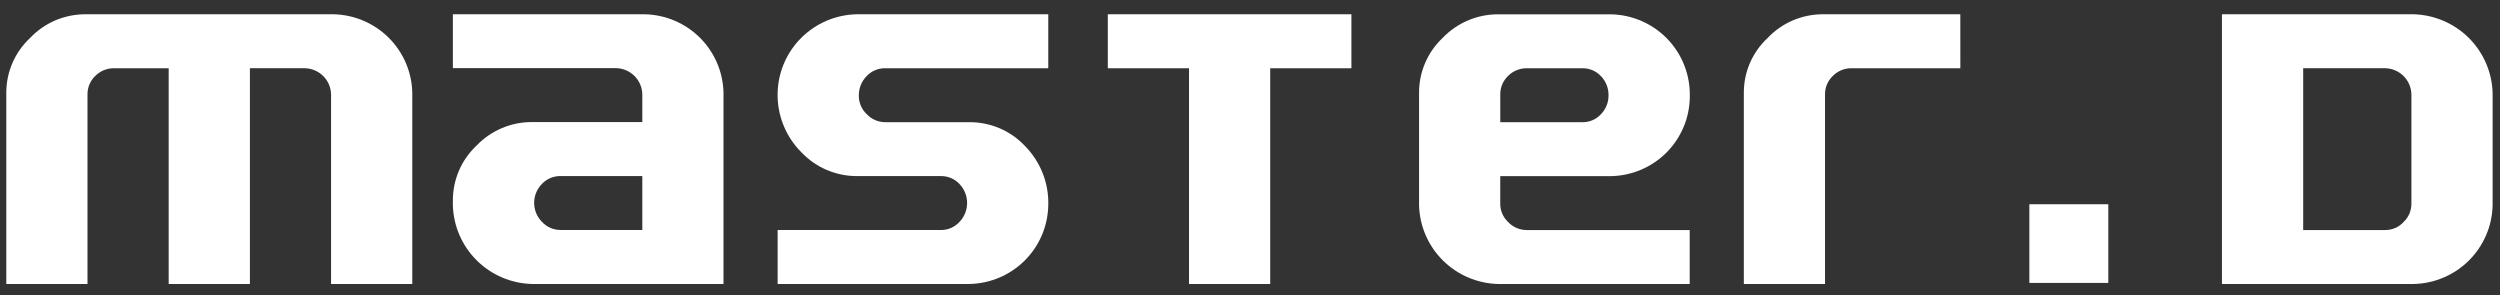 <svg width="110" height="13" viewBox="0 0 110 13" fill="none" xmlns="http://www.w3.org/2000/svg">
<rect x="0" y="0" width="110" height="13" fill="#333333" stroke="none"/>
<g clip-path="url(#clip0_75_52)">
<path d="M18.14 12.495H14.567V4.153C14.561 3.85 14.437 3.56 14.222 3.346C14.007 3.131 13.717 3.008 13.412 3.002H10.996V12.495H7.422V3.003H5.017C4.864 3.001 4.713 3.03 4.571 3.087C4.43 3.145 4.302 3.231 4.195 3.339C4.085 3.443 3.997 3.569 3.938 3.709C3.878 3.848 3.848 3.999 3.85 4.15V12.495H0.277V4.07C0.278 3.619 0.371 3.174 0.551 2.761C0.731 2.348 0.995 1.976 1.325 1.669C1.636 1.341 2.011 1.079 2.426 0.9C2.842 0.722 3.29 0.629 3.743 0.628H14.686C15.595 0.651 16.461 1.02 17.104 1.661C17.747 2.301 18.118 3.164 18.14 4.07V12.495Z" fill="white"/>
<path d="M31.834 12.495H23.415C22.498 12.474 21.624 12.102 20.975 11.456C20.325 10.81 19.95 9.94 19.926 9.026V8.836C19.923 8.381 20.014 7.93 20.193 7.511C20.373 7.093 20.637 6.716 20.97 6.404C21.286 6.074 21.666 5.813 22.088 5.635C22.509 5.458 22.962 5.368 23.419 5.371H28.262V4.149C28.256 3.846 28.132 3.556 27.917 3.342C27.701 3.127 27.411 3.004 27.107 2.998H19.926V0.628H28.381C29.29 0.651 30.155 1.02 30.798 1.661C31.441 2.302 31.812 3.164 31.834 4.07V12.495ZM28.262 10.121V7.746H24.666C24.511 7.744 24.358 7.774 24.215 7.834C24.073 7.895 23.945 7.985 23.84 8.098C23.622 8.321 23.501 8.621 23.502 8.932C23.504 9.243 23.628 9.542 23.848 9.763C23.952 9.876 24.079 9.967 24.221 10.028C24.362 10.089 24.515 10.12 24.67 10.119L28.262 10.121Z" fill="white"/>
<path d="M46.124 9.03C46.108 9.944 45.737 10.816 45.088 11.463C44.44 12.109 43.564 12.479 42.647 12.495H34.216V10.121H41.398C41.552 10.122 41.704 10.091 41.845 10.03C41.986 9.969 42.112 9.878 42.216 9.765C42.432 9.541 42.553 9.243 42.553 8.933C42.554 8.623 42.434 8.324 42.22 8.099C42.116 7.986 41.989 7.896 41.847 7.836C41.705 7.775 41.552 7.745 41.398 7.748H37.705C37.248 7.749 36.796 7.657 36.376 7.477C35.956 7.298 35.578 7.034 35.264 6.703C34.918 6.359 34.647 5.947 34.467 5.495C34.286 5.042 34.201 4.557 34.216 4.07C34.242 3.163 34.615 2.301 35.26 1.661C35.905 1.02 36.771 0.651 37.681 0.628H46.124V3.003H38.955C38.799 2.999 38.644 3.029 38.5 3.091C38.356 3.152 38.227 3.244 38.122 3.359C37.902 3.589 37.782 3.896 37.788 4.214C37.787 4.365 37.818 4.516 37.878 4.655C37.938 4.795 38.026 4.921 38.138 5.025C38.243 5.136 38.369 5.224 38.51 5.285C38.651 5.345 38.802 5.376 38.955 5.376H42.647C43.105 5.373 43.558 5.463 43.979 5.642C44.4 5.821 44.779 6.085 45.092 6.417C45.433 6.76 45.7 7.169 45.877 7.618C46.055 8.067 46.139 8.548 46.124 9.03Z" fill="white"/>
<path d="M59.462 3.003H55.889V12.495H52.317V3.003H48.744V0.628H59.462V3.003Z" fill="white"/>
<path d="M74.347 12.495H65.904C64.993 12.469 64.127 12.097 63.483 11.455C62.838 10.813 62.465 9.95 62.439 9.042V4.095C62.435 3.64 62.526 3.189 62.706 2.77C62.885 2.351 63.15 1.974 63.483 1.662C63.799 1.333 64.179 1.072 64.6 0.894C65.021 0.717 65.474 0.627 65.932 0.63H70.873C71.791 0.646 72.666 1.016 73.315 1.662C73.963 2.309 74.335 3.181 74.351 4.095V4.285C74.337 5.2 73.966 6.073 73.317 6.72C72.668 7.366 71.791 7.736 70.873 7.75H66.011V8.961C66.01 9.112 66.04 9.263 66.1 9.402C66.16 9.542 66.249 9.668 66.36 9.772C66.465 9.883 66.592 9.971 66.732 10.032C66.873 10.092 67.025 10.123 67.178 10.123H74.347L74.347 12.495ZM70.775 4.189C70.779 3.876 70.659 3.575 70.441 3.35C70.337 3.238 70.209 3.149 70.068 3.089C69.927 3.029 69.774 3 69.621 3.003H67.179C67.027 3.001 66.875 3.03 66.734 3.088C66.593 3.145 66.465 3.231 66.358 3.339C66.247 3.444 66.159 3.569 66.1 3.709C66.041 3.849 66.011 3.999 66.012 4.15V5.377H69.62C69.774 5.38 69.927 5.351 70.069 5.29C70.211 5.229 70.338 5.139 70.442 5.025C70.55 4.914 70.635 4.784 70.692 4.64C70.75 4.497 70.778 4.343 70.775 4.189Z" fill="white"/>
<path d="M86.255 3.003H81.468C81.316 3.001 81.164 3.03 81.023 3.087C80.882 3.145 80.754 3.231 80.646 3.339C80.536 3.443 80.448 3.569 80.389 3.709C80.329 3.848 80.299 3.999 80.301 4.15V12.495H76.729V4.07C76.729 3.619 76.822 3.174 77.002 2.761C77.183 2.348 77.446 1.976 77.777 1.669C78.088 1.341 78.462 1.08 78.877 0.901C79.293 0.722 79.74 0.629 80.193 0.628H86.254L86.255 3.003Z" fill="white"/>
<path d="M109.675 9.042C109.652 9.951 109.28 10.816 108.635 11.459C107.99 12.102 107.122 12.473 106.21 12.495H97.766V0.628H106.197C107.112 0.653 107.982 1.026 108.629 1.67C109.276 2.315 109.65 3.182 109.675 4.093L109.675 9.042ZM106.102 8.959V4.153C106.096 3.85 105.972 3.56 105.757 3.346C105.542 3.131 105.252 3.008 104.947 3.002H101.34V10.122H104.947C105.099 10.123 105.25 10.092 105.39 10.032C105.529 9.971 105.654 9.882 105.757 9.77C105.867 9.665 105.954 9.539 106.014 9.4C106.073 9.261 106.103 9.11 106.102 8.959Z" fill="white"/>
<path d="M92.765 8.987H89.292V12.448H92.765V8.987Z" fill="white"/>
</g>
<defs>
<clipPath id="clip0_75_52">
<rect width="109.398" height="11.867" fill="white" transform="translate(0.277 0.628)"/>
</clipPath>
</defs>
</svg>

